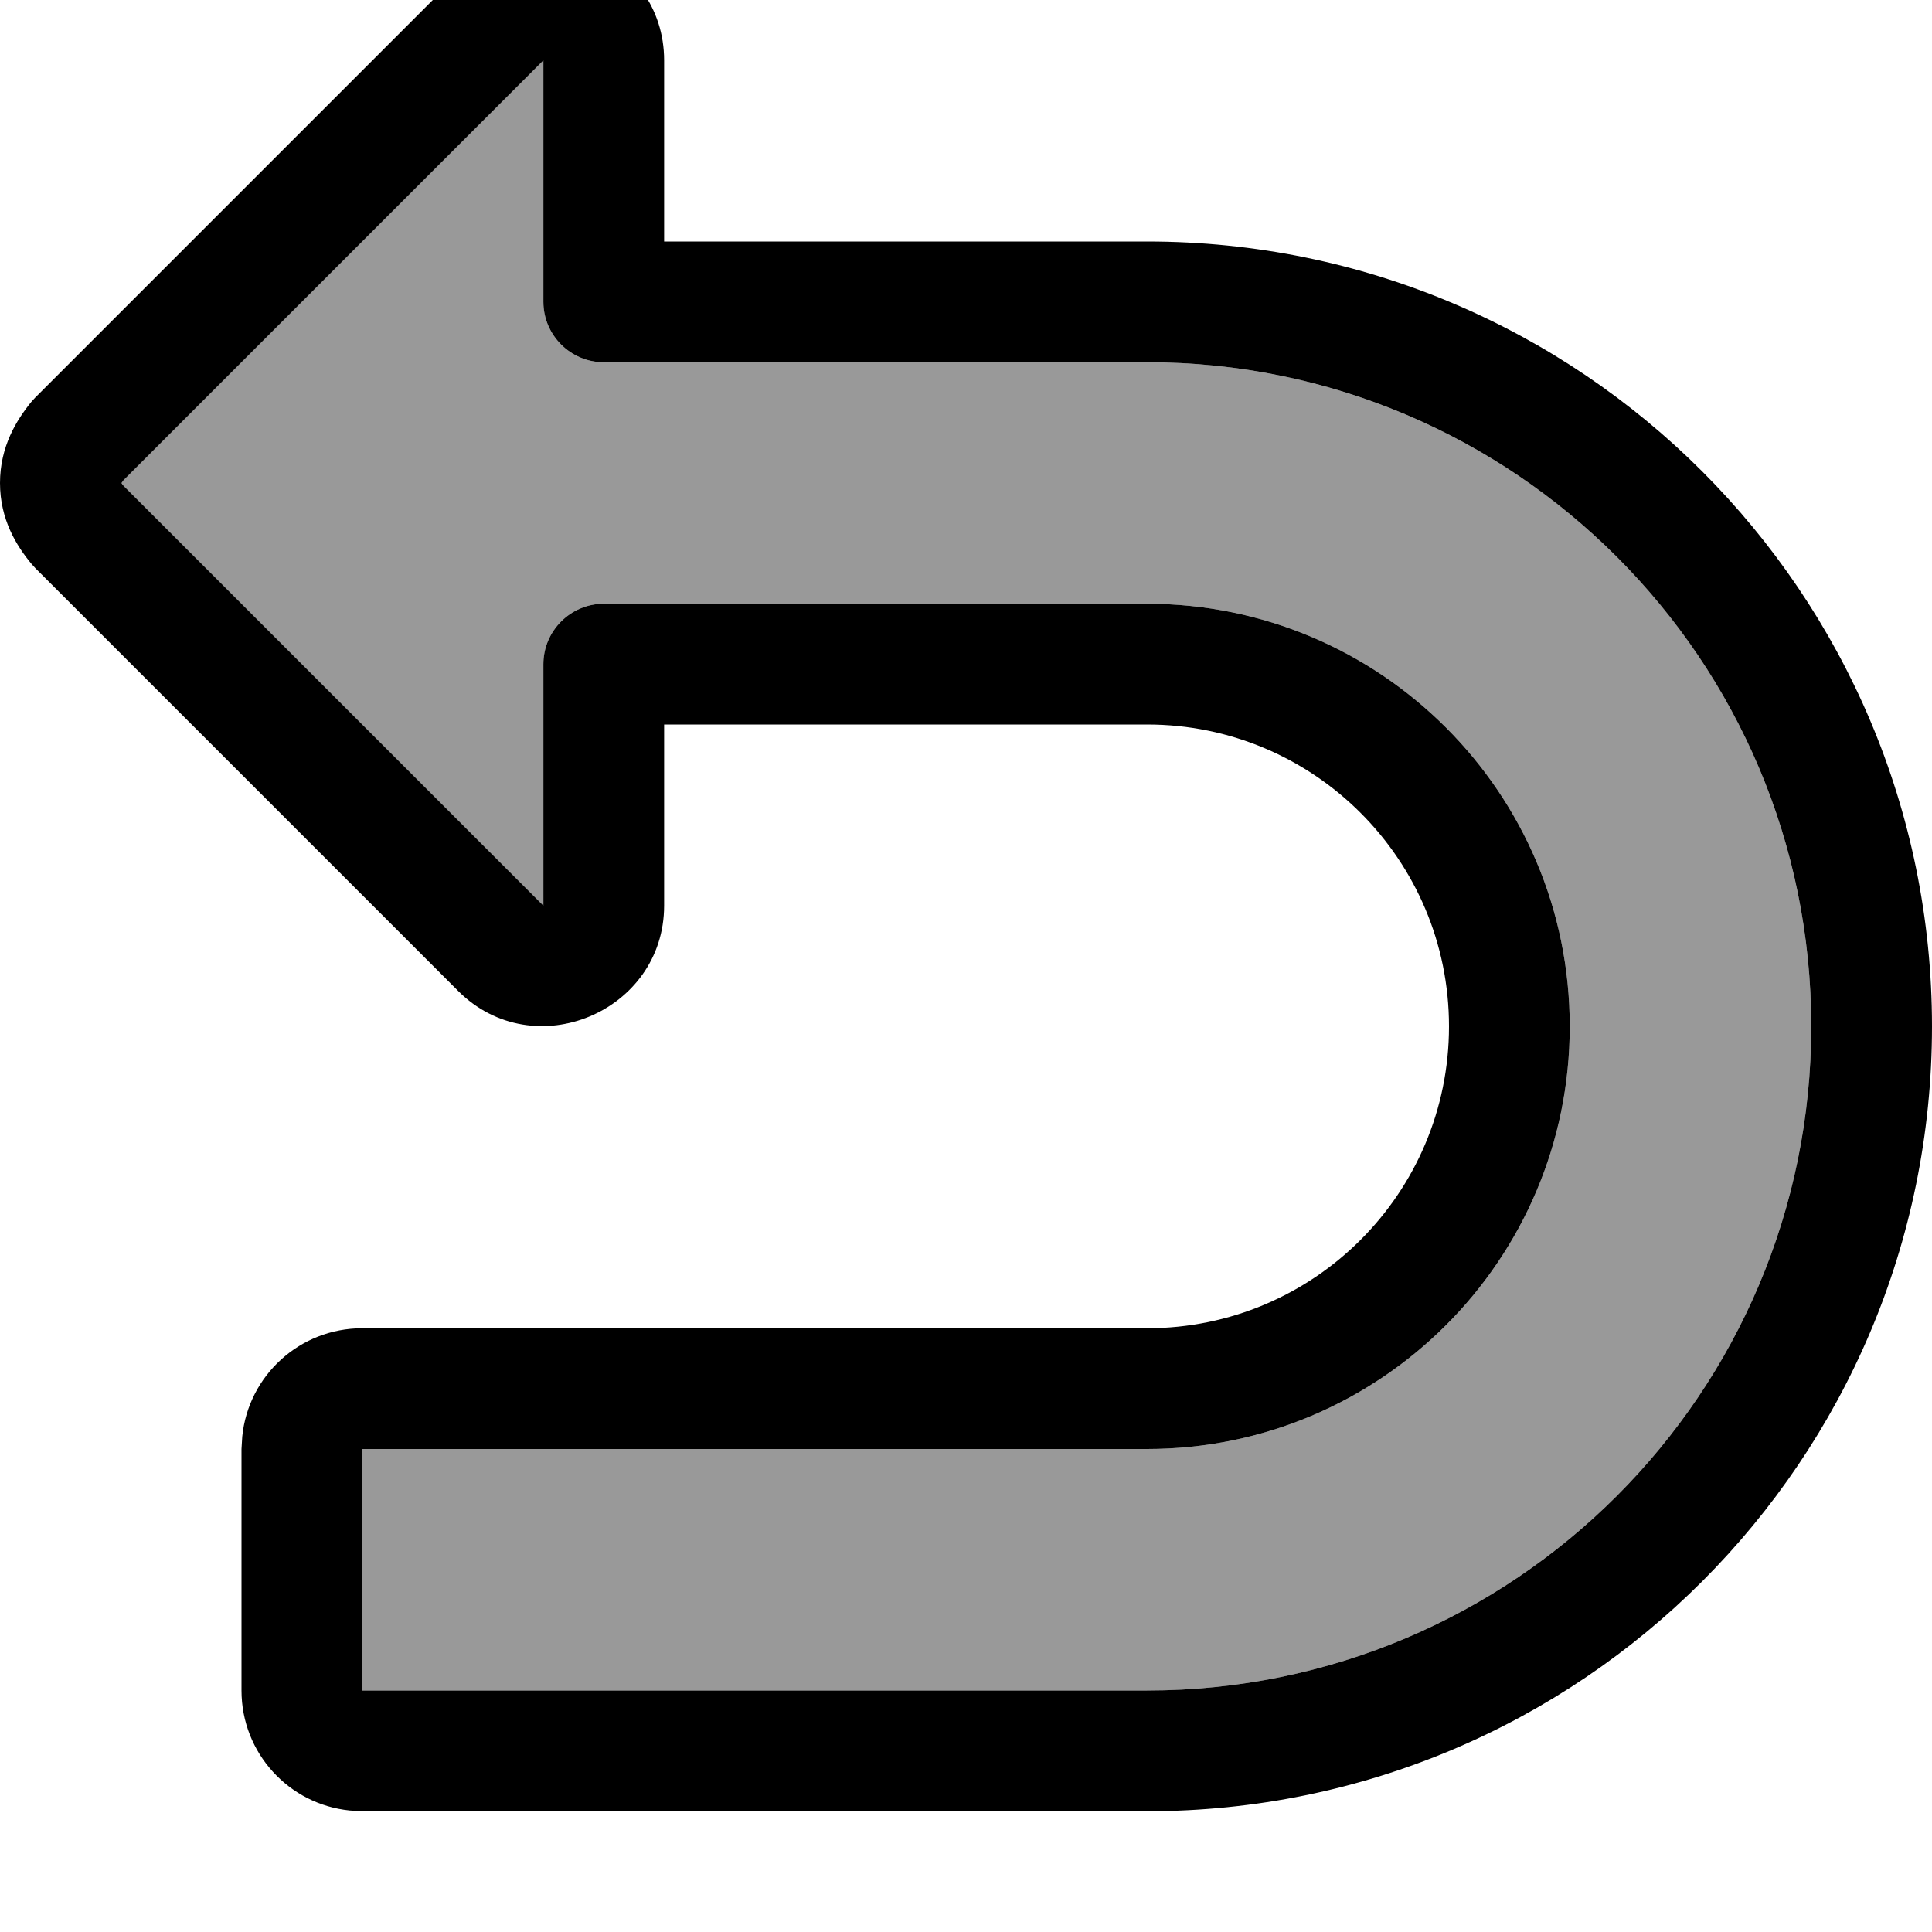 <svg xmlns="http://www.w3.org/2000/svg" viewBox="0 0 512 512"><!--! Font Awesome Pro 7.0.0 by @fontawesome - https://fontawesome.com License - https://fontawesome.com/license (Commercial License) Copyright 2025 Fonticons, Inc. --><path style="fill:currentColor;opacity:.4" d="M32.2 128c.1 .2 .3 .5 .6 .8L144 240 144 176c0-8.8 7.2-16 16-16l144 0c61.8 0 112 50.1 112 112S365.8 384 304 384l-208 0 0 64 208 0c97.2 0 176-78.8 176-176S401.2 96 304 96L160 96c-8.8 0-16-7.2-16-16l0-64-111.2 111.2c-.3 .3-.4 .6-.6 .8z"/><path style="fill:currentColor;opacity:1" d="M0 128c0-9.7 4.4-16.7 8.3-21.5l1-1.1 112-112C141.5-26.7 176-12.1 176 16l0 48 128 0c114.9 0 208 93.1 208 208S418.9 480 304 480l-208 0-3.3-.2C76.6 478.2 64 464.6 64 448l0-64 .2-3.3C65.8 364.6 79.4 352 96 352l208 0c44.2 0 80-35.8 80-80s-35.8-80-80-80l-128 0 0 48c0 28.1-34.5 42.7-54.6 22.6l-112-112-1-1.1C4.4 144.7 0 137.7 0 128l0 0zm32.8 .8L144 240 144 176c0-8.8 7.2-16 16-16l144 0c61.8 0 112 50.1 112 112S365.8 384 304 384l-208 0 0 64 208 0c97.2 0 176-78.8 176-176S401.2 96 304 96L160 96c-8.8 0-16-7.2-16-16l0-64-111.2 111.2c-.3 .3-.4 .6-.6 .8 .1 .2 .3 .5 .6 .8z"/></svg>
